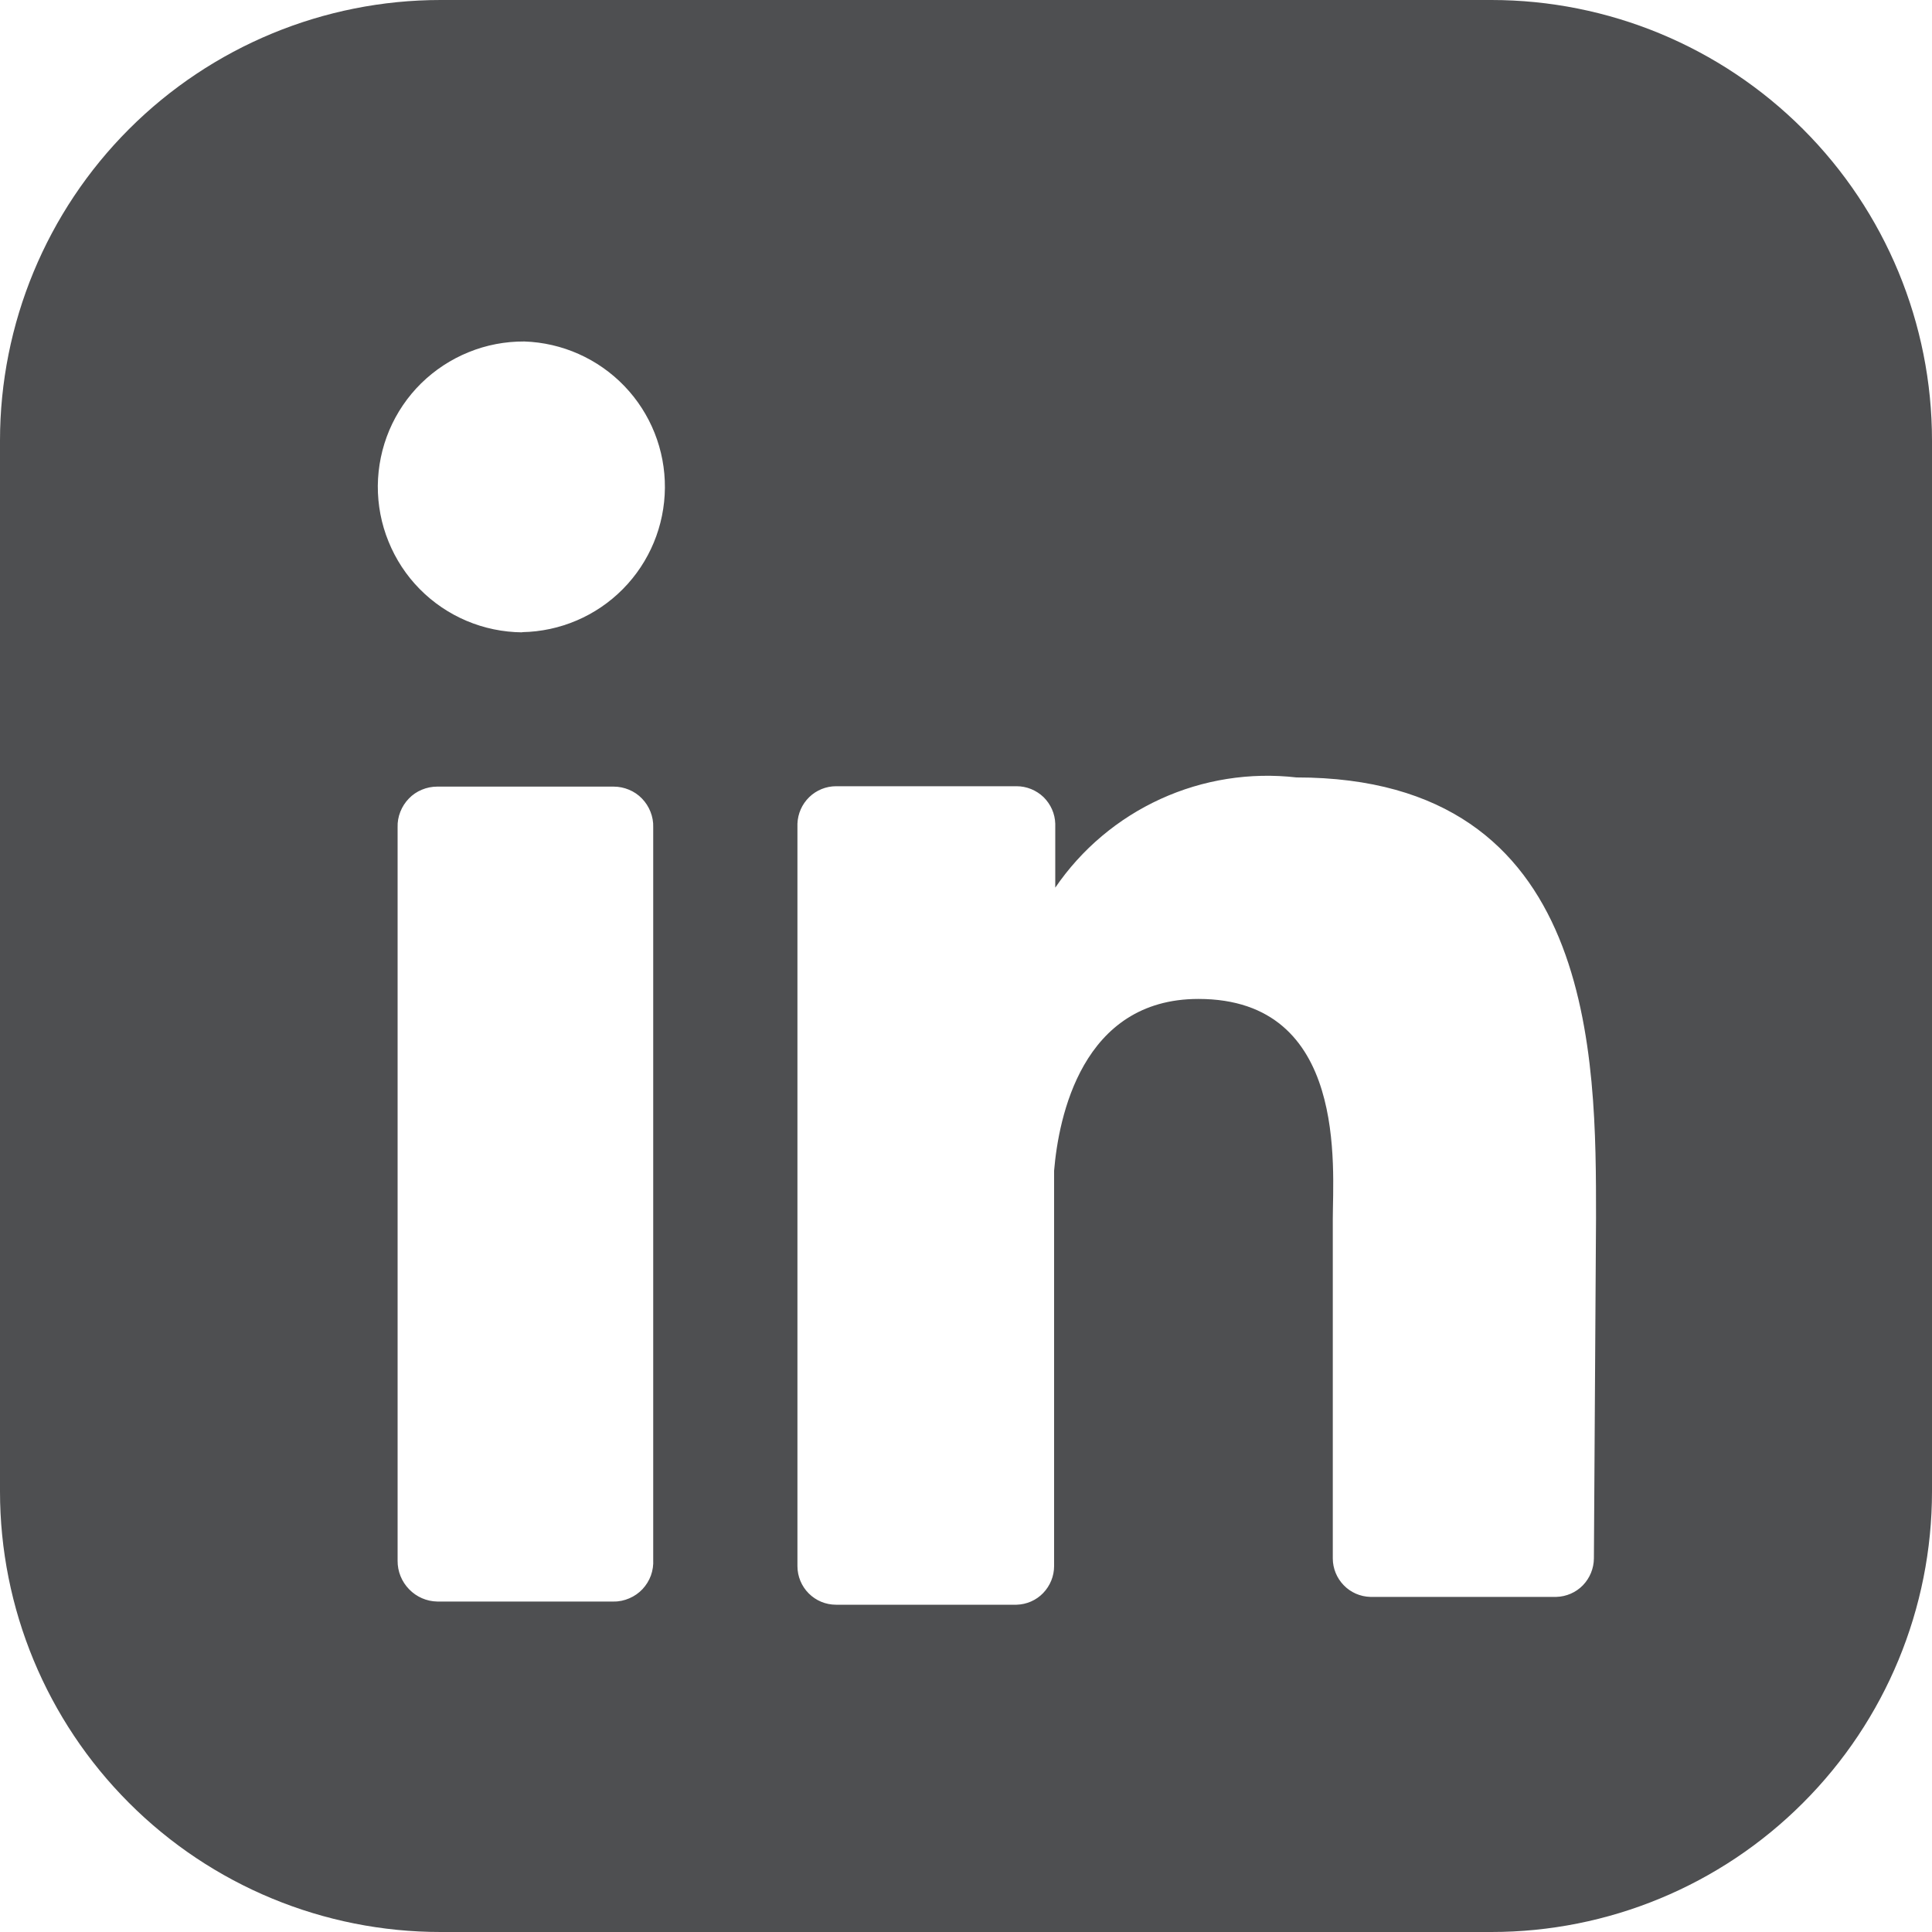 <svg width="20" height="20" viewBox="0 0 20 20" fill="none" xmlns="http://www.w3.org/2000/svg">
<path d="M15.439 0H4.561C3.351 0 2.191 0.481 1.336 1.336C0.481 2.191 0 3.351 0 4.561V15.439C0 16.649 0.481 17.809 1.336 18.664C2.191 19.52 3.351 20 4.561 20H15.439C16.649 20 17.809 19.52 18.664 18.664C19.52 17.809 20 16.649 20 15.439V4.561C20 3.351 19.52 2.191 18.664 1.336C17.809 0.481 16.649 0 15.439 0ZM6.762 16.146C6.765 16.201 6.757 16.257 6.738 16.31C6.719 16.362 6.689 16.41 6.651 16.451C6.612 16.492 6.566 16.524 6.514 16.546C6.463 16.568 6.408 16.58 6.352 16.579H4.526C4.416 16.577 4.311 16.531 4.235 16.452C4.158 16.373 4.115 16.267 4.116 16.157V8.564C4.114 8.509 4.124 8.455 4.144 8.404C4.164 8.353 4.194 8.306 4.232 8.267C4.27 8.227 4.316 8.196 4.367 8.175C4.417 8.154 4.471 8.143 4.526 8.143H6.352C6.407 8.143 6.461 8.154 6.511 8.175C6.562 8.196 6.608 8.227 6.646 8.267C6.684 8.306 6.714 8.353 6.734 8.404C6.754 8.455 6.764 8.509 6.762 8.564V16.146ZM5.405 6.546C5.207 6.544 5.012 6.504 4.83 6.427C4.648 6.35 4.483 6.238 4.344 6.097C4.205 5.956 4.096 5.789 4.022 5.606C3.947 5.423 3.91 5.227 3.911 5.029C3.913 4.832 3.953 4.636 4.03 4.454C4.107 4.272 4.219 4.107 4.36 3.968C4.501 3.83 4.668 3.72 4.851 3.646C5.034 3.571 5.23 3.534 5.428 3.535C5.82 3.548 6.192 3.714 6.464 3.997C6.736 4.28 6.886 4.658 6.883 5.05C6.88 5.443 6.724 5.819 6.448 6.098C6.172 6.377 5.798 6.537 5.405 6.544M16.5 16.133C16.499 16.237 16.458 16.336 16.386 16.411C16.314 16.485 16.215 16.528 16.112 16.531H14.185C14.081 16.528 13.982 16.485 13.91 16.41C13.838 16.336 13.797 16.236 13.797 16.132V12.62C13.797 12.096 13.957 10.341 12.406 10.341C11.197 10.341 10.958 11.571 10.912 12.119V16.212C10.912 16.316 10.871 16.416 10.799 16.491C10.727 16.566 10.628 16.609 10.524 16.612H8.654C8.548 16.612 8.447 16.57 8.372 16.495C8.297 16.42 8.255 16.318 8.255 16.212V8.527C8.259 8.423 8.302 8.325 8.377 8.252C8.451 8.18 8.551 8.139 8.655 8.139H10.524C10.628 8.139 10.728 8.18 10.803 8.252C10.877 8.325 10.921 8.423 10.924 8.527V9.189C11.197 8.789 11.574 8.472 12.014 8.271C12.454 8.07 12.94 7.993 13.421 8.048C16.533 8.048 16.522 10.956 16.522 12.609L16.5 16.133Z" fill="#202124" fill-opacity="0.79"/>
</svg>
